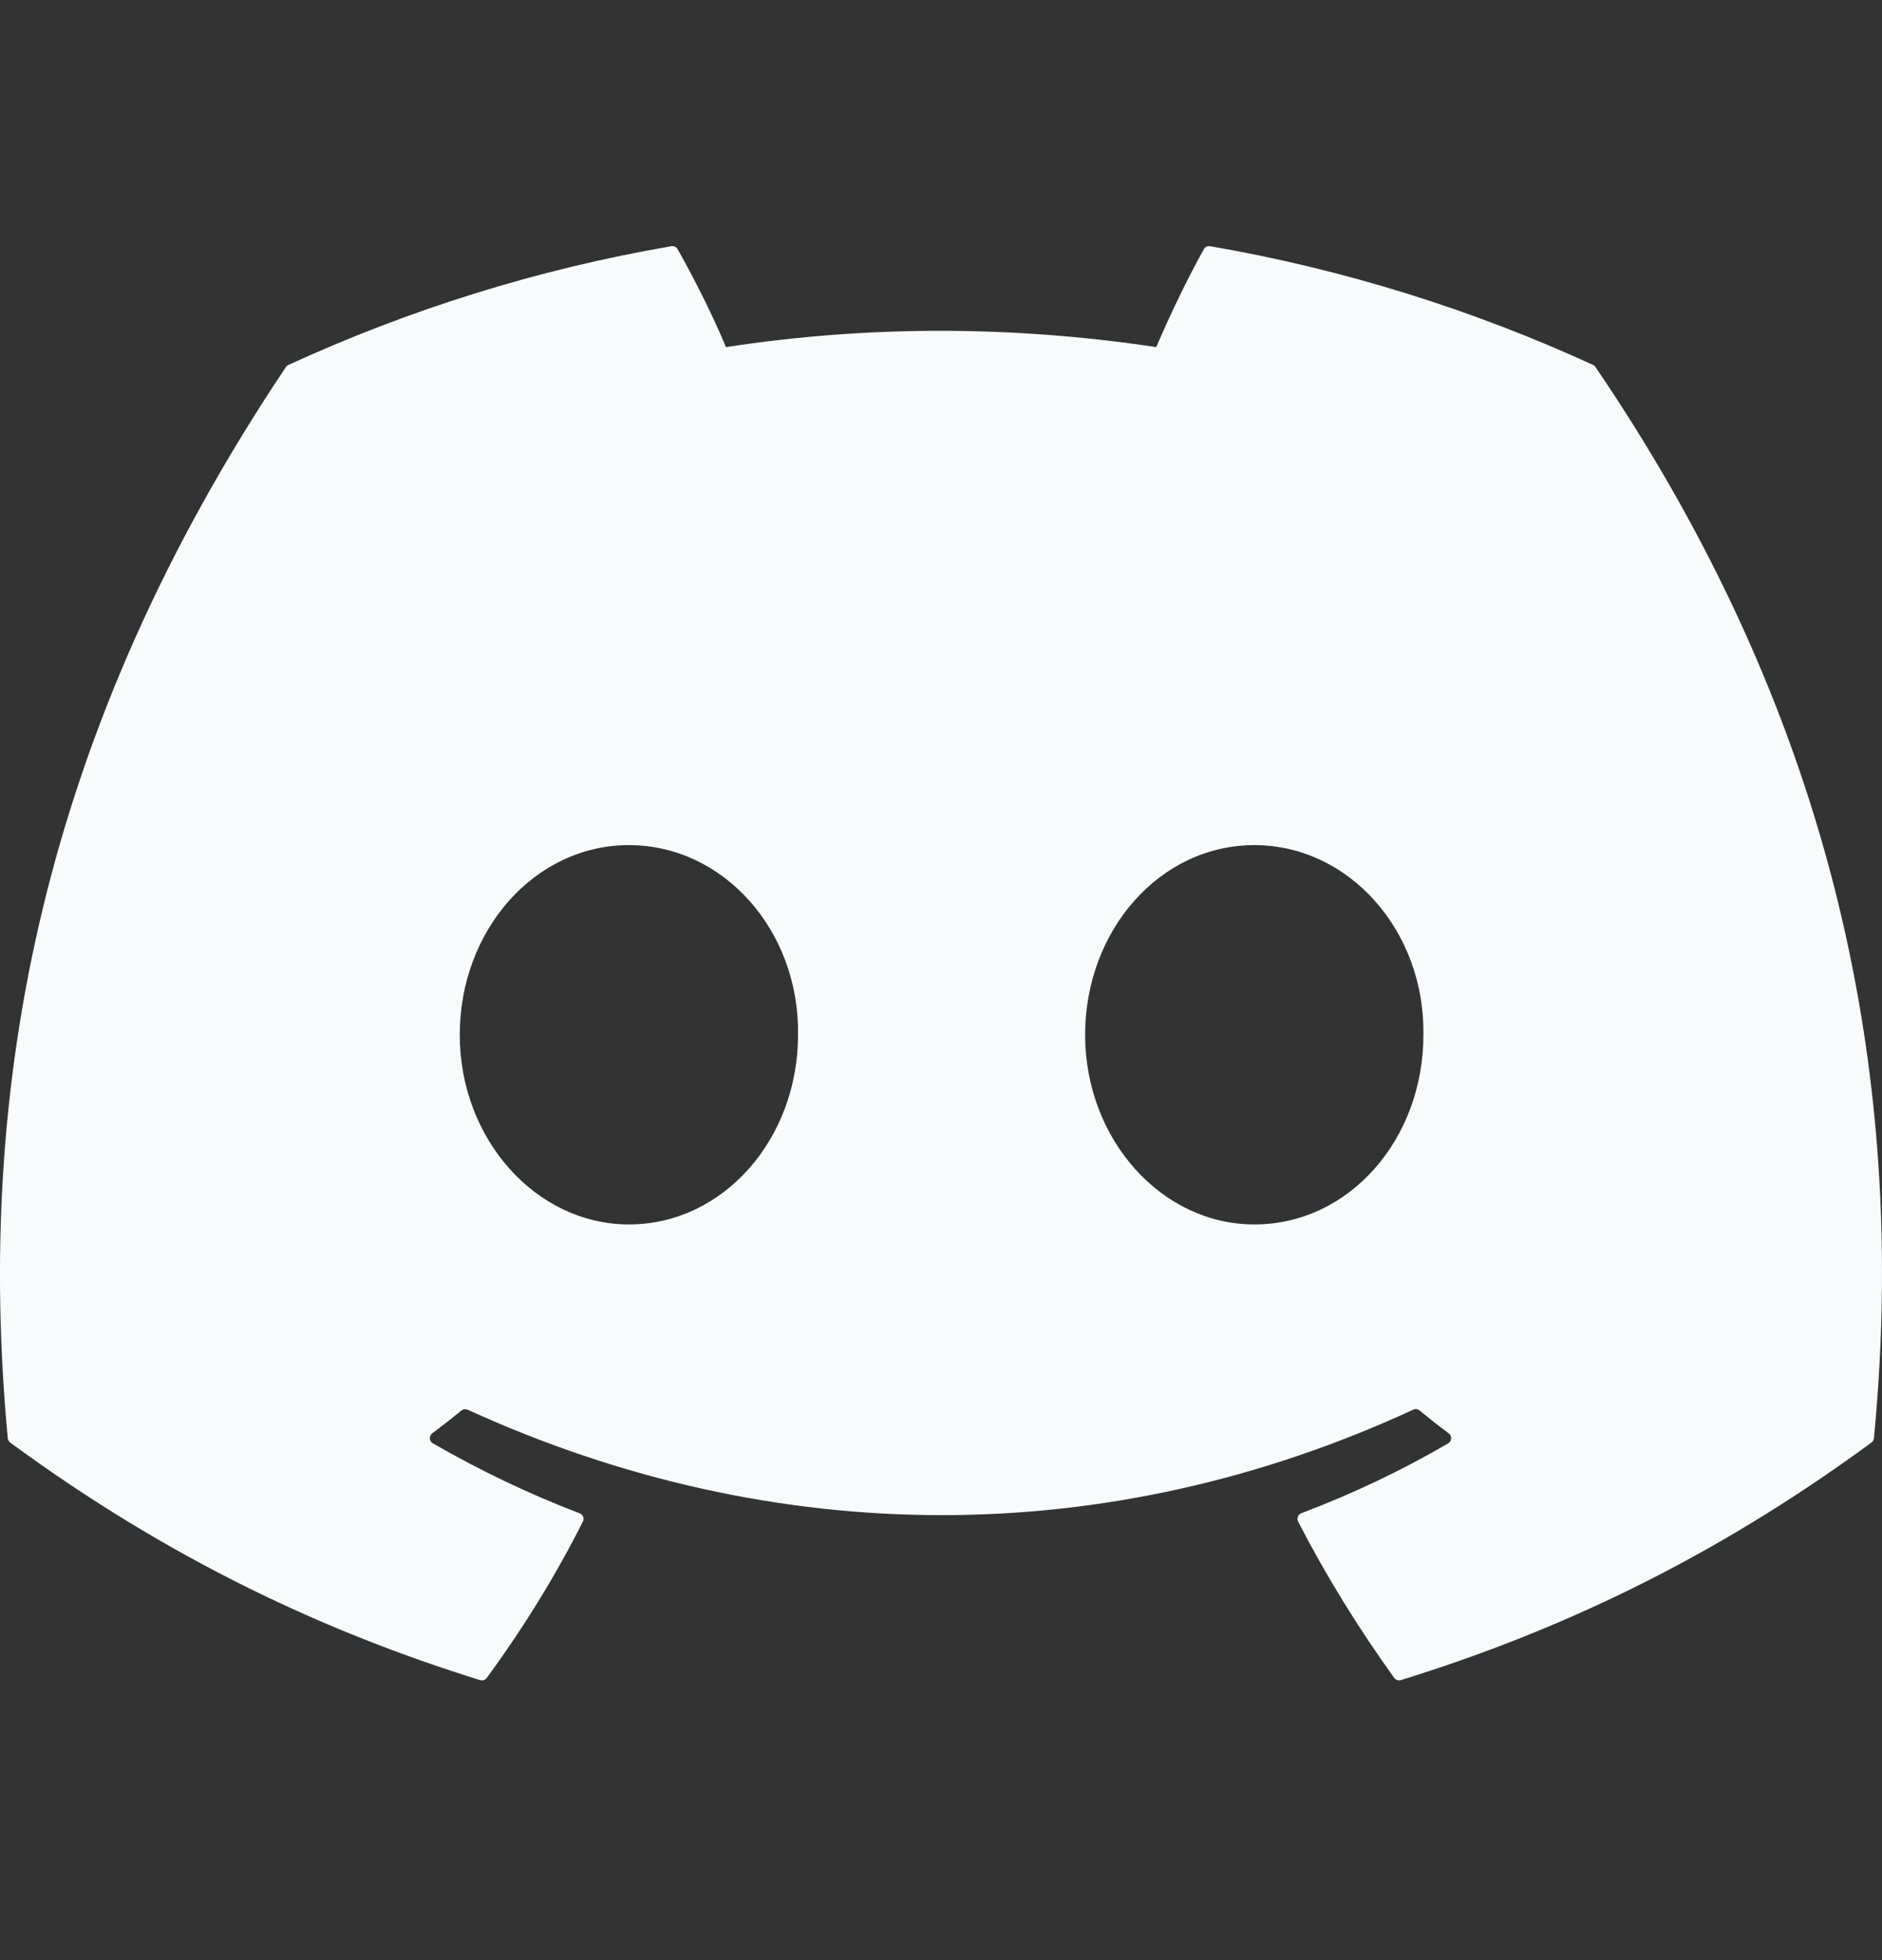 <svg xmlns="http://www.w3.org/2000/svg" width="24" height="25" viewBox="0 0 24 25" fill="none">
  <rect x="0" y="0" width="24" height="25" fill="#333333" stroke="none"/>
  <path d="M20.317 4.655C18.787 3.953 17.147 3.436 15.432 3.14C15.401 3.134 15.37 3.148 15.353 3.177C15.142 3.552 14.909 4.042 14.745 4.427C12.9 4.15 11.065 4.15 9.258 4.427C9.095 4.033 8.852 3.552 8.641 3.177C8.624 3.149 8.593 3.135 8.562 3.14C6.848 3.435 5.208 3.952 3.677 4.655C3.664 4.661 3.652 4.67 3.645 4.683C0.533 9.331 -0.319 13.865 0.099 18.343C0.101 18.365 0.113 18.386 0.13 18.399C2.183 19.907 4.172 20.822 6.123 21.429C6.155 21.438 6.188 21.427 6.207 21.401C6.669 20.771 7.081 20.106 7.433 19.407C7.454 19.366 7.434 19.317 7.392 19.301C6.739 19.053 6.118 18.752 5.52 18.409C5.472 18.381 5.469 18.314 5.512 18.281C5.638 18.187 5.764 18.089 5.884 17.99C5.906 17.972 5.936 17.968 5.962 17.979C9.889 19.773 14.142 19.773 18.023 17.979C18.049 17.967 18.079 17.971 18.102 17.989C18.222 18.088 18.348 18.187 18.474 18.281C18.518 18.314 18.515 18.381 18.468 18.409C17.87 18.758 17.248 19.053 16.595 19.3C16.552 19.316 16.533 19.366 16.554 19.407C16.914 20.105 17.326 20.77 17.779 21.4C17.798 21.427 17.832 21.438 17.863 21.429C19.824 20.822 21.813 19.907 23.865 18.399C23.883 18.386 23.895 18.366 23.897 18.344C24.397 13.167 23.058 8.67 20.348 4.684C20.342 4.67 20.33 4.661 20.317 4.655ZM8.02 15.617C6.838 15.617 5.863 14.531 5.863 13.198C5.863 11.864 6.819 10.779 8.02 10.779C9.231 10.779 10.196 11.874 10.177 13.198C10.177 14.531 9.221 15.617 8.02 15.617ZM15.995 15.617C14.812 15.617 13.838 14.531 13.838 13.198C13.838 11.864 14.793 10.779 15.995 10.779C17.206 10.779 18.171 11.874 18.152 13.198C18.152 14.531 17.206 15.617 15.995 15.617Z" fill="#F8FAFC"/>
</svg>
